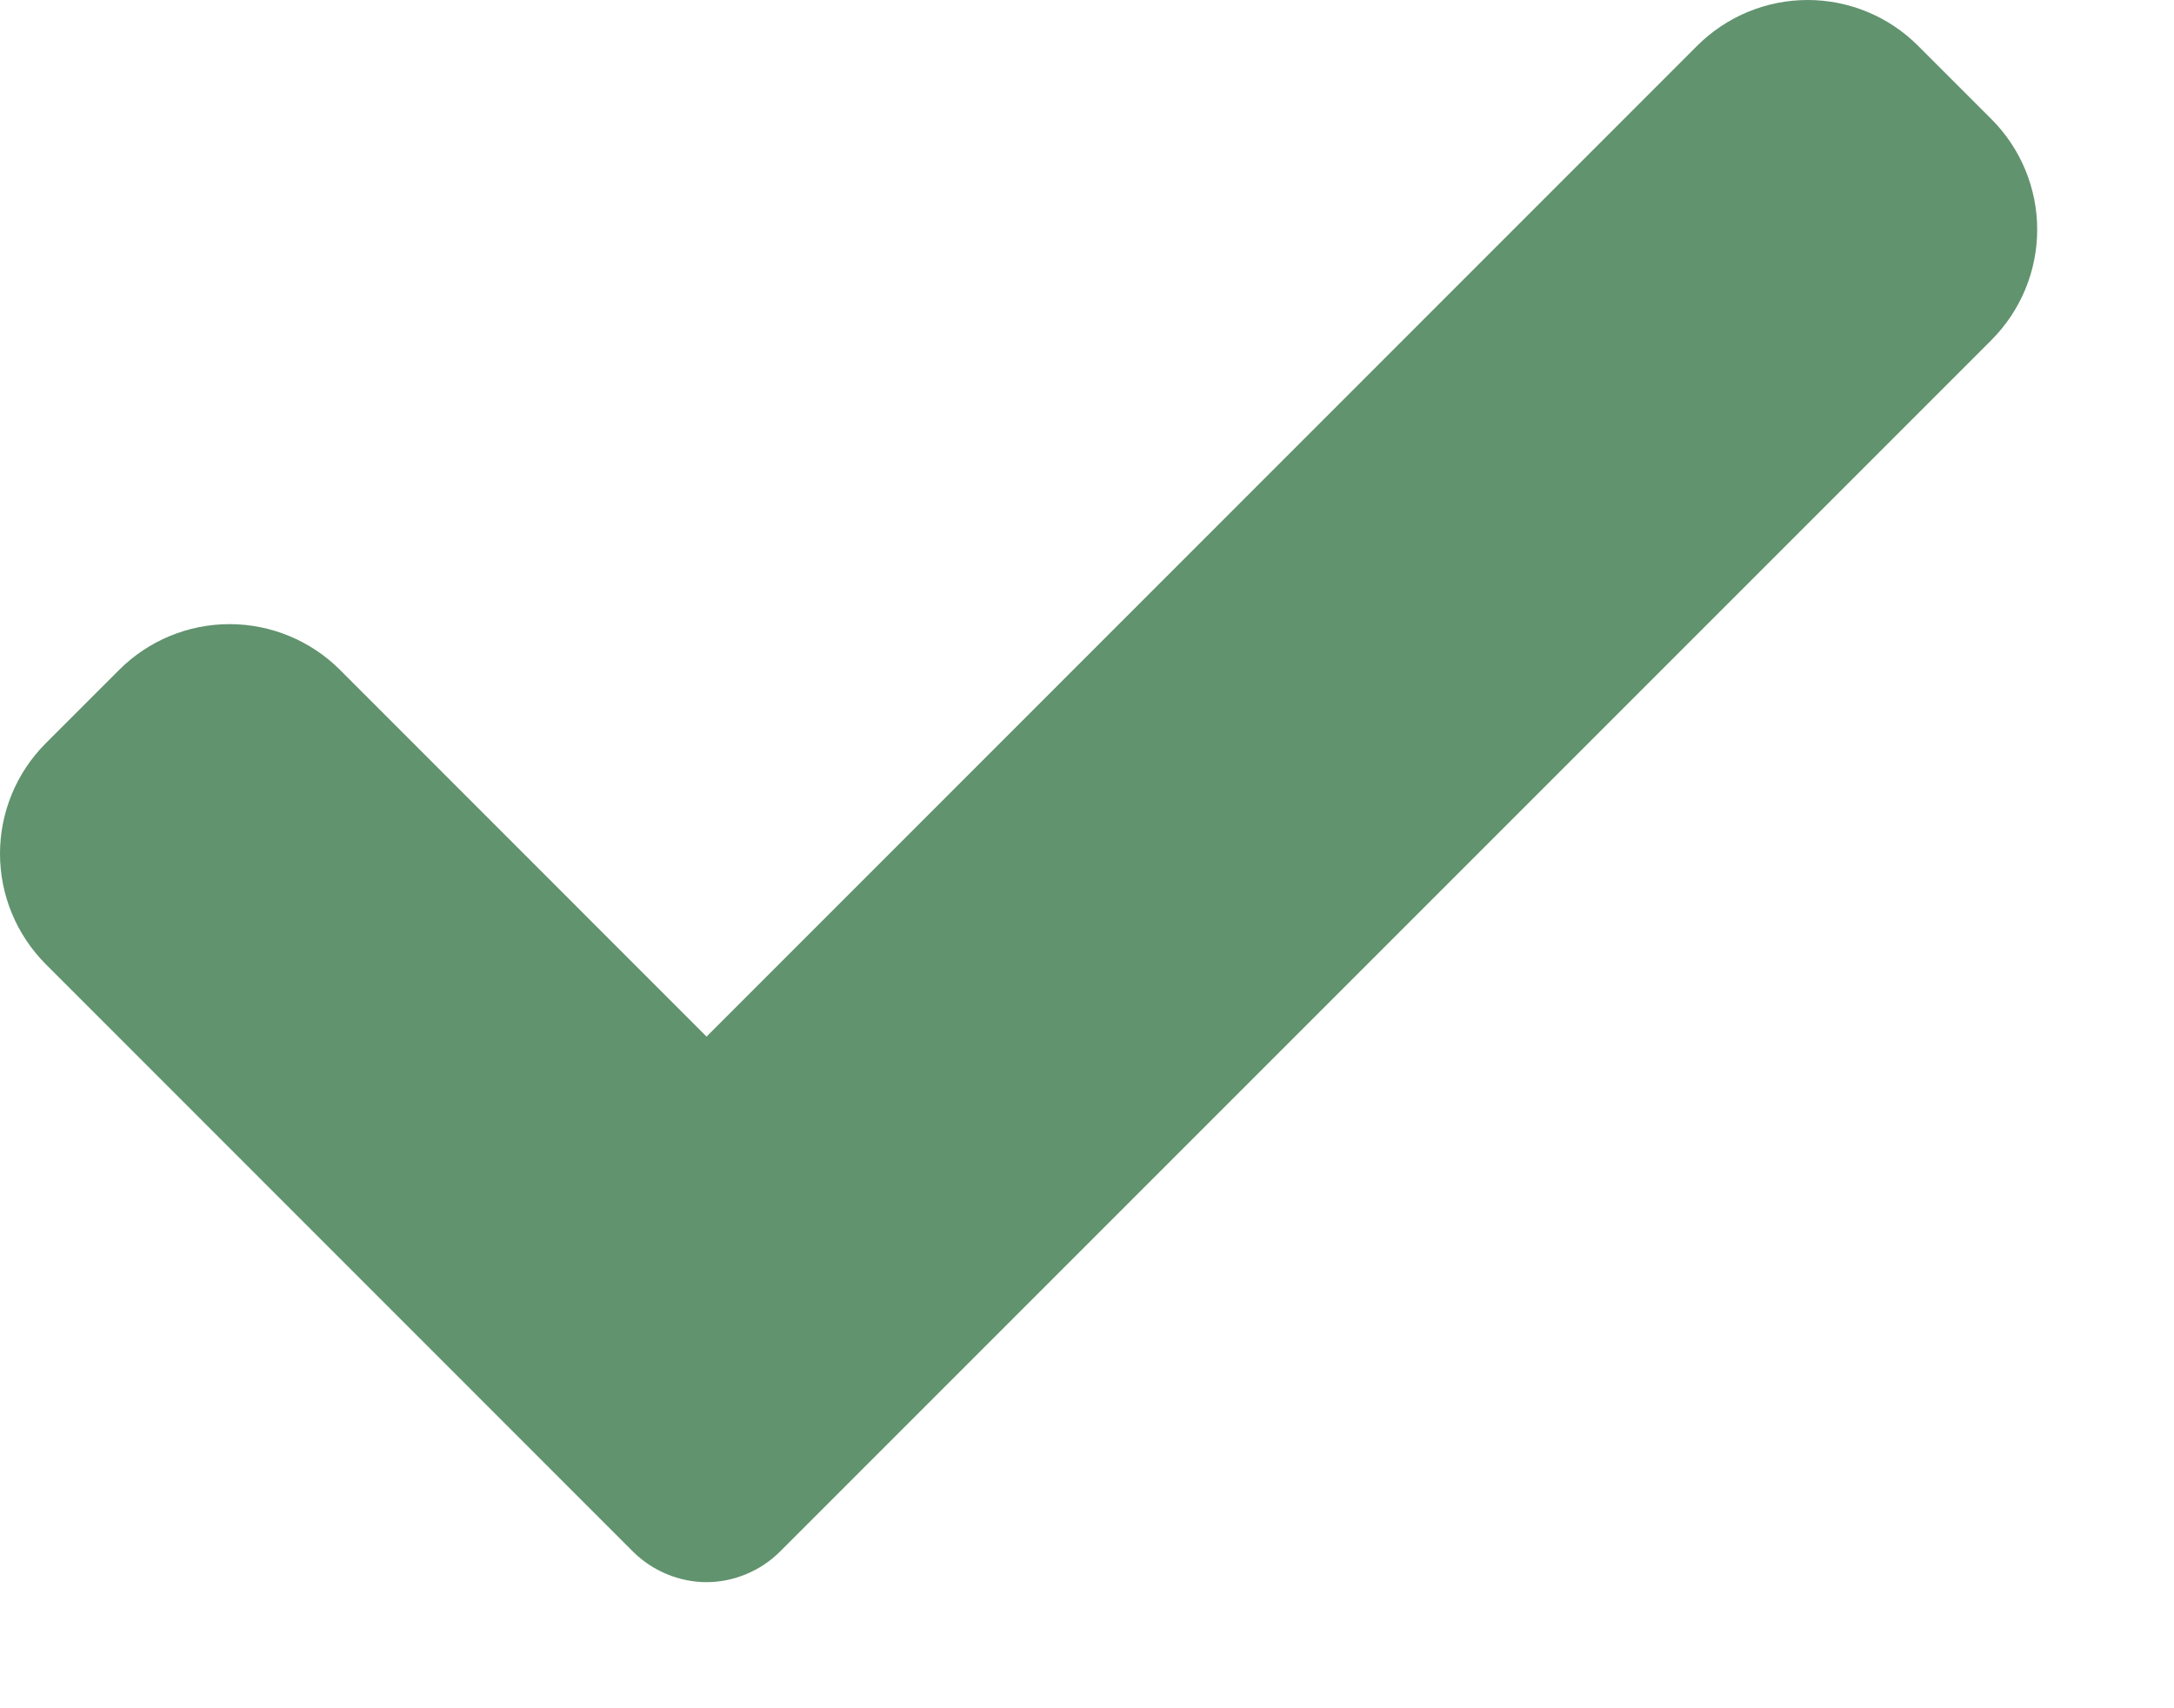 <?xml version="1.0" encoding="UTF-8"?> <svg xmlns="http://www.w3.org/2000/svg" width="14" height="11" viewBox="0 0 14 11" fill="none"><path d="M5.023 9.991C4.961 10.053 4.888 10.102 4.806 10.136C4.725 10.17 4.638 10.188 4.55 10.188C4.462 10.188 4.375 10.17 4.293 10.136C4.212 10.102 4.138 10.053 4.076 9.991L0.294 6.208C0.106 6.019 0 5.764 0 5.497C0 5.231 0.106 4.975 0.294 4.787L0.768 4.313C0.956 4.125 1.212 4.019 1.478 4.019C1.745 4.019 2 4.125 2.189 4.313L4.55 6.675L10.93 0.294C11.119 0.106 11.374 0 11.641 0C11.907 0 12.163 0.106 12.351 0.294L12.825 0.768C13.013 0.956 13.119 1.212 13.119 1.478C13.119 1.745 13.013 2 12.825 2.189L5.023 9.991Z" fill="#61936E"></path></svg> 